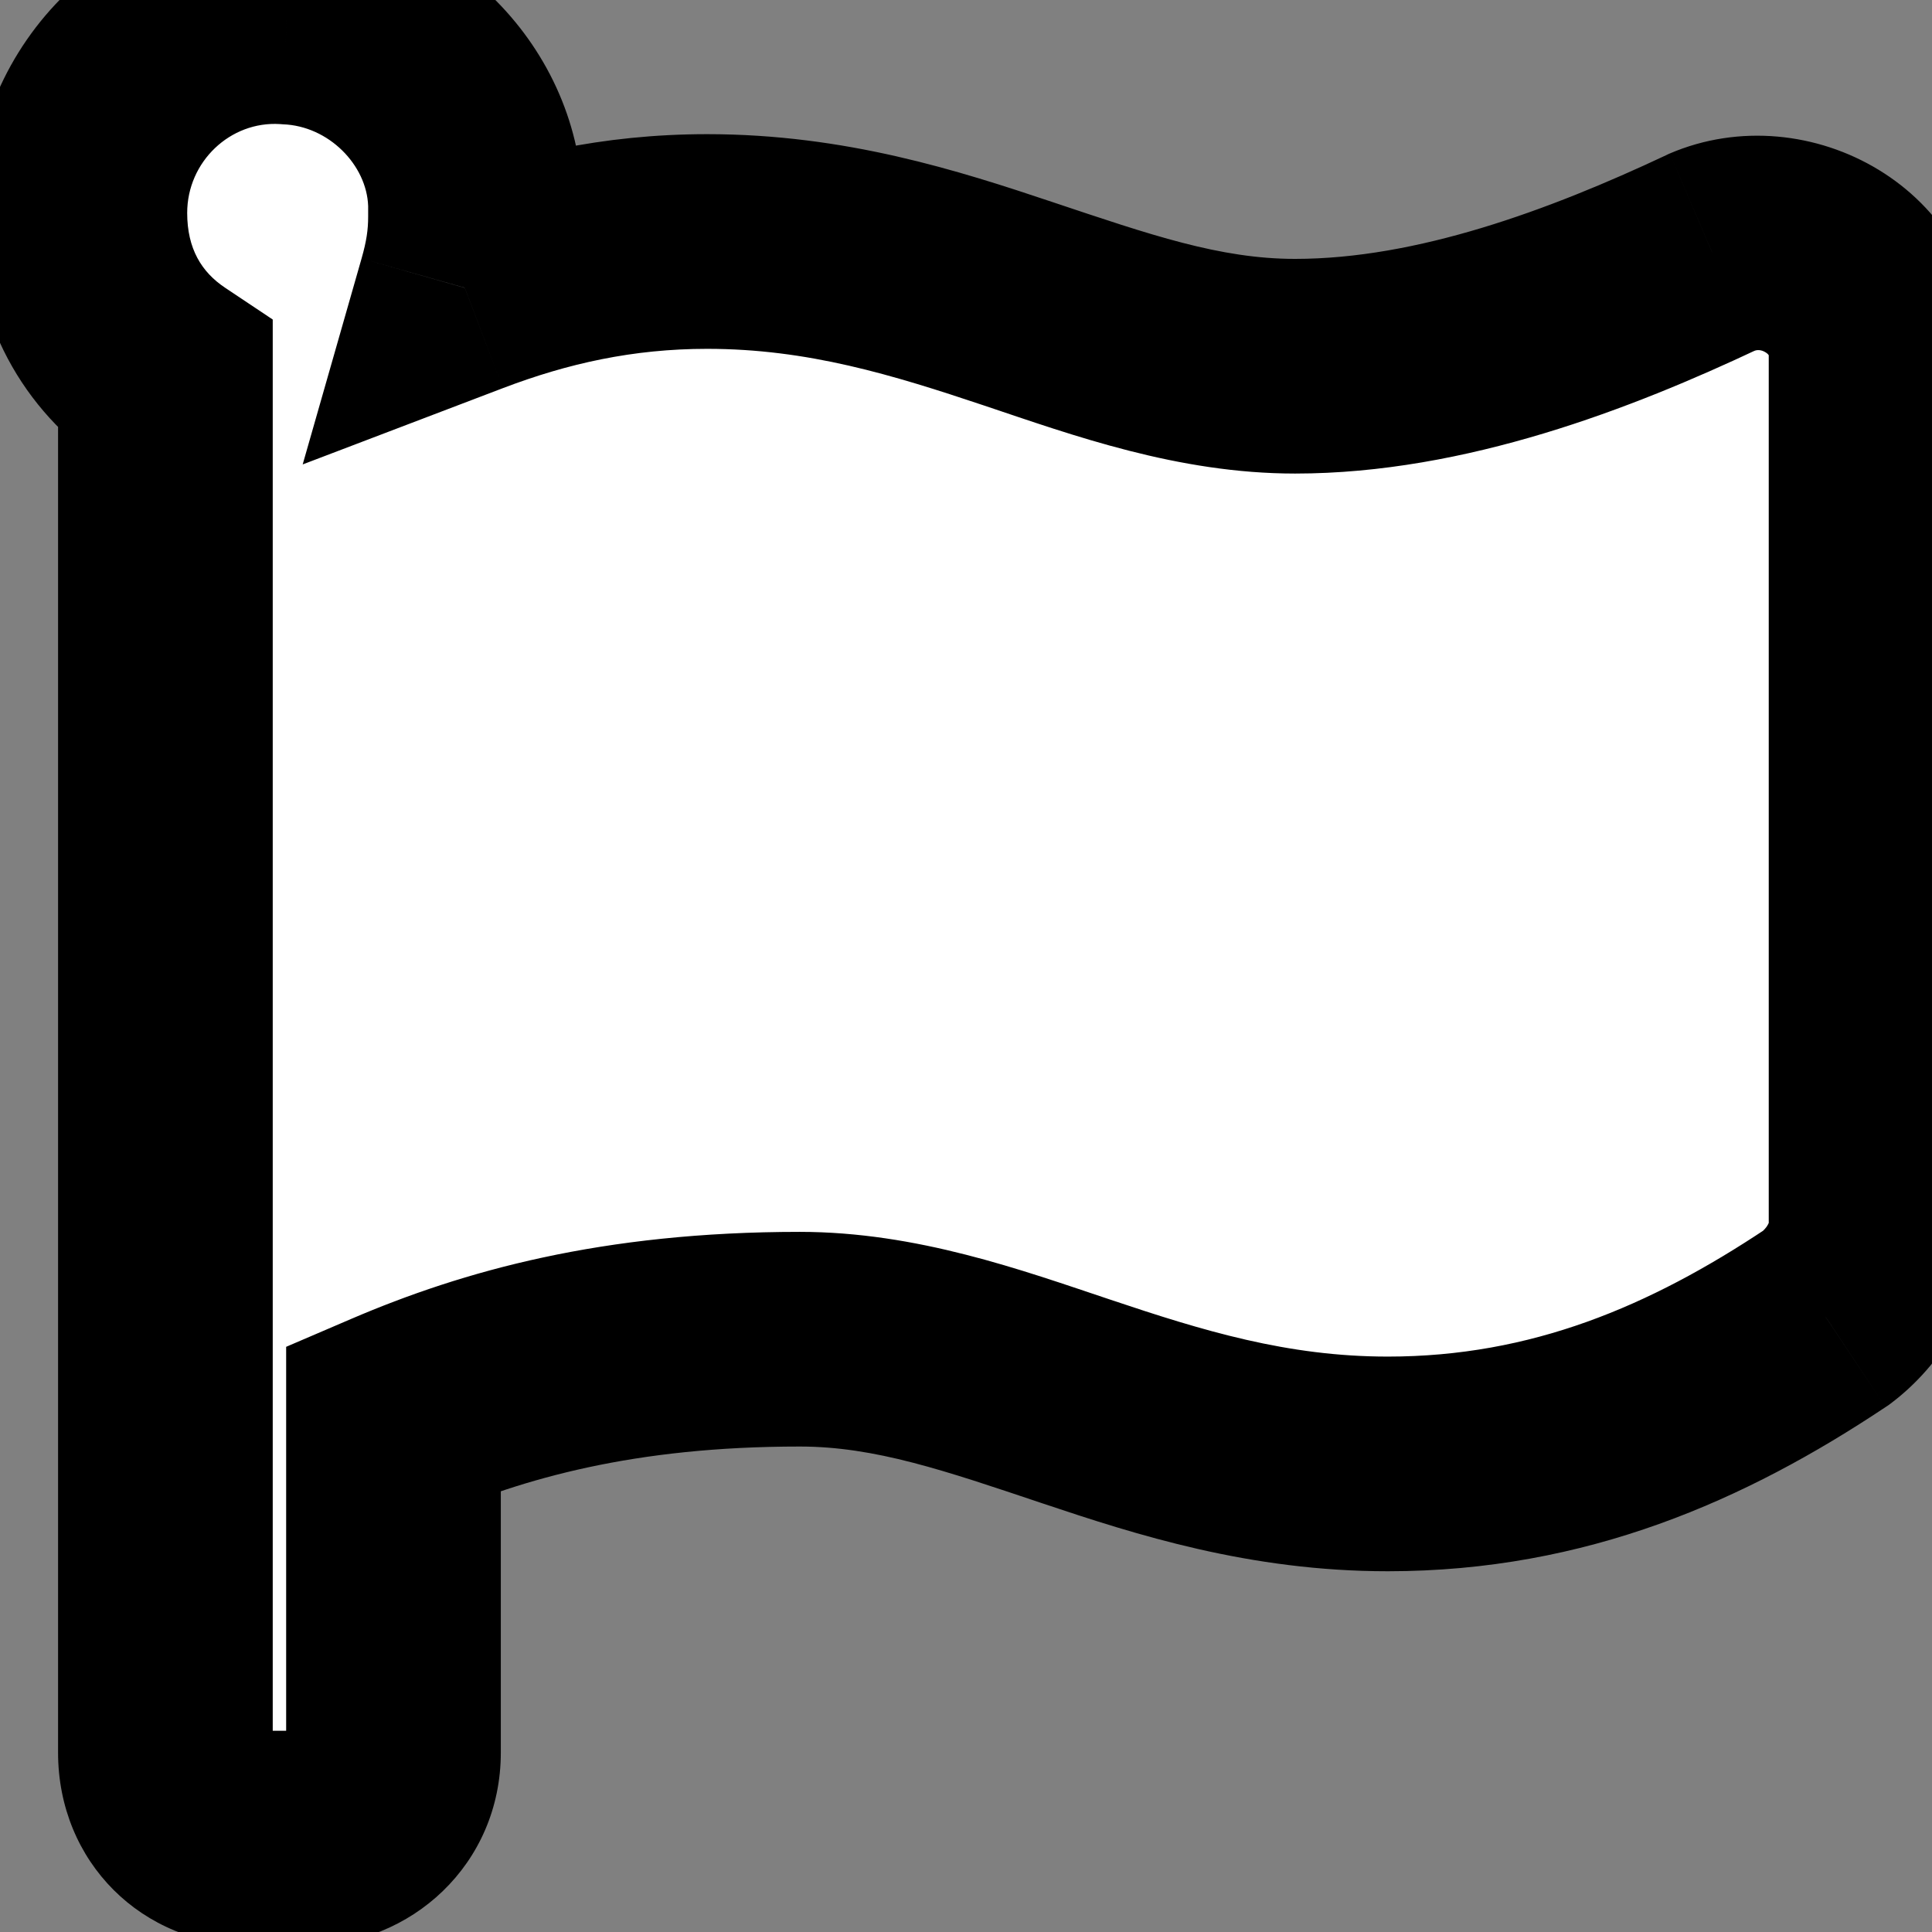 <svg width="18" height="18" viewBox="0 0 18 18" fill="none" xmlns="http://www.w3.org/2000/svg">
<rect x="0" y="0" width="18" height="18" fill="#808080" stroke="none"/>
<mask id="path-1-outside-1_815_6790" maskUnits="userSpaceOnUse" x="-0.521" y="-1" width="19" height="20" fill="black">
<rect fill="white" x="-0.521" y="-1" width="19" height="20"/>
<path d="M12.066 3.412C13.428 3.412 14.822 2.881 15.951 2.35C16.648 2.051 17.479 2.549 17.479 3.312V11.414C17.479 11.746 17.279 12.078 17.014 12.277C15.818 13.074 14.523 13.639 12.93 13.639C10.705 13.639 9.244 12.477 7.451 12.477C5.758 12.477 4.596 12.809 3.666 13.207V16.328C3.666 16.793 3.301 17.125 2.869 17.125H2.338C1.873 17.125 1.541 16.793 1.541 16.328V3.512C1.043 3.18 0.744 2.648 0.744 1.984C0.744 0.955 1.607 0.092 2.67 0.158C3.6 0.191 4.396 0.955 4.43 1.885C4.43 1.918 4.43 1.951 4.43 2.018C4.43 2.25 4.396 2.449 4.33 2.682C5.027 2.416 5.758 2.25 6.588 2.25C8.812 2.25 10.273 3.412 12.066 3.412Z"/>
</mask>
<path d="M12.066 3.412C13.428 3.412 14.822 2.881 15.951 2.35C16.648 2.051 17.479 2.549 17.479 3.312V11.414C17.479 11.746 17.279 12.078 17.014 12.277C15.818 13.074 14.523 13.639 12.93 13.639C10.705 13.639 9.244 12.477 7.451 12.477C5.758 12.477 4.596 12.809 3.666 13.207V16.328C3.666 16.793 3.301 17.125 2.869 17.125H2.338C1.873 17.125 1.541 16.793 1.541 16.328V3.512C1.043 3.18 0.744 2.648 0.744 1.984C0.744 0.955 1.607 0.092 2.67 0.158C3.6 0.191 4.396 0.955 4.43 1.885C4.43 1.918 4.43 1.951 4.43 2.018C4.43 2.25 4.396 2.449 4.33 2.682C5.027 2.416 5.758 2.25 6.588 2.25C8.812 2.25 10.273 3.412 12.066 3.412Z" fill="white"/>
<path d="M15.951 2.35L15.557 1.43L15.541 1.437L15.525 1.445L15.951 2.35ZM17.014 12.277L17.568 13.109L17.591 13.094L17.614 13.077L17.014 12.277ZM3.666 13.207L3.272 12.288L2.666 12.548V13.207H3.666ZM1.541 3.512H2.541V2.977L2.096 2.68L1.541 3.512ZM2.67 0.158L2.608 1.156L2.621 1.157L2.634 1.158L2.67 0.158ZM4.43 1.885H5.43V1.867L5.429 1.849L4.43 1.885ZM4.33 2.682L3.369 2.407L2.82 4.327L4.686 3.616L4.33 2.682ZM12.066 4.412C13.659 4.412 15.22 3.799 16.377 3.254L15.525 1.445C14.424 1.963 13.197 2.412 12.066 2.412V4.412ZM16.345 3.269C16.368 3.259 16.407 3.256 16.45 3.283C16.468 3.294 16.476 3.305 16.478 3.308C16.478 3.309 16.479 3.307 16.479 3.312H18.479C18.479 1.763 16.851 0.876 15.557 1.43L16.345 3.269ZM16.479 3.312V11.414H18.479V3.312H16.479ZM16.479 11.414C16.479 11.397 16.481 11.389 16.481 11.39C16.48 11.39 16.478 11.398 16.471 11.41C16.465 11.422 16.456 11.435 16.444 11.448C16.433 11.461 16.422 11.471 16.414 11.477L17.614 13.077C18.077 12.73 18.479 12.123 18.479 11.414H16.479ZM16.459 11.445C15.366 12.174 14.262 12.639 12.93 12.639V14.639C14.784 14.639 16.271 13.974 17.568 13.109L16.459 11.445ZM12.93 12.639C11.994 12.639 11.207 12.398 10.346 12.109C9.523 11.834 8.543 11.477 7.451 11.477V13.477C8.152 13.477 8.799 13.7 9.711 14.006C10.585 14.299 11.641 14.639 12.93 14.639V12.639ZM7.451 11.477C5.61 11.477 4.315 11.841 3.272 12.288L4.06 14.126C4.877 13.776 5.905 13.477 7.451 13.477V11.477ZM2.666 13.207V16.328H4.666V13.207H2.666ZM2.666 16.328C2.666 16.288 2.686 16.229 2.733 16.184C2.775 16.142 2.826 16.125 2.869 16.125V18.125C3.826 18.125 4.666 17.372 4.666 16.328H2.666ZM2.869 16.125H2.338V18.125H2.869V16.125ZM2.338 16.125C2.35 16.125 2.412 16.133 2.472 16.194C2.533 16.254 2.541 16.316 2.541 16.328H0.541C0.541 17.345 1.321 18.125 2.338 18.125V16.125ZM2.541 16.328V3.512H0.541V16.328H2.541ZM2.096 2.68C1.879 2.535 1.744 2.318 1.744 1.984H-0.256C-0.256 2.979 0.207 3.824 0.986 4.344L2.096 2.68ZM1.744 1.984C1.744 1.506 2.146 1.127 2.608 1.156L2.732 -0.84C1.069 -0.944 -0.256 0.404 -0.256 1.984H1.744ZM2.634 1.158C3.064 1.173 3.417 1.539 3.43 1.92L5.429 1.849C5.376 0.371 4.135 -0.79 2.706 -0.841L2.634 1.158ZM3.43 1.885C3.43 1.885 3.43 1.885 3.43 1.885C3.43 1.885 3.43 1.885 3.43 1.885C3.43 1.885 3.43 1.885 3.43 1.885C3.43 1.885 3.43 1.885 3.43 1.886C3.43 1.886 3.43 1.886 3.43 1.886C3.43 1.886 3.43 1.886 3.43 1.886C3.43 1.886 3.43 1.886 3.43 1.886C3.43 1.886 3.43 1.886 3.43 1.886C3.43 1.886 3.43 1.886 3.43 1.887C3.43 1.887 3.43 1.887 3.43 1.887C3.43 1.887 3.43 1.887 3.43 1.887C3.43 1.887 3.43 1.887 3.43 1.887C3.43 1.887 3.43 1.887 3.43 1.887C3.43 1.887 3.43 1.887 3.43 1.887C3.43 1.888 3.43 1.888 3.43 1.888C3.43 1.888 3.43 1.888 3.43 1.888C3.43 1.888 3.43 1.888 3.43 1.888C3.43 1.888 3.43 1.888 3.43 1.888C3.43 1.888 3.43 1.888 3.43 1.888C3.43 1.889 3.43 1.889 3.43 1.889C3.43 1.889 3.43 1.889 3.43 1.889C3.43 1.889 3.43 1.889 3.43 1.889C3.43 1.889 3.43 1.889 3.43 1.889C3.43 1.889 3.43 1.889 3.43 1.889C3.43 1.889 3.43 1.89 3.43 1.89C3.43 1.89 3.43 1.89 3.43 1.89C3.43 1.89 3.43 1.89 3.43 1.89C3.43 1.89 3.43 1.89 3.43 1.89C3.43 1.89 3.43 1.89 3.43 1.89C3.43 1.89 3.43 1.891 3.43 1.891C3.43 1.891 3.43 1.891 3.43 1.891C3.43 1.891 3.43 1.891 3.43 1.891C3.43 1.891 3.43 1.891 3.43 1.891C3.43 1.891 3.43 1.891 3.43 1.891C3.43 1.891 3.43 1.892 3.43 1.892C3.43 1.892 3.43 1.892 3.43 1.892C3.43 1.892 3.43 1.892 3.43 1.892C3.43 1.892 3.43 1.892 3.43 1.892C3.43 1.892 3.43 1.892 3.43 1.892C3.43 1.892 3.43 1.893 3.43 1.893C3.43 1.893 3.43 1.893 3.43 1.893C3.43 1.893 3.43 1.893 3.43 1.893C3.43 1.893 3.43 1.893 3.43 1.893C3.43 1.893 3.43 1.893 3.43 1.893C3.43 1.893 3.43 1.893 3.43 1.894C3.43 1.894 3.43 1.894 3.43 1.894C3.43 1.894 3.43 1.894 3.43 1.894C3.43 1.894 3.43 1.894 3.43 1.894C3.43 1.894 3.43 1.894 3.43 1.894C3.43 1.894 3.43 1.894 3.43 1.895C3.43 1.895 3.43 1.895 3.43 1.895C3.43 1.895 3.43 1.895 3.43 1.895C3.43 1.895 3.43 1.895 3.43 1.895C3.43 1.895 3.43 1.895 3.43 1.895C3.43 1.895 3.43 1.895 3.43 1.896C3.43 1.896 3.43 1.896 3.43 1.896C3.43 1.896 3.43 1.896 3.43 1.896C3.43 1.896 3.43 1.896 3.43 1.896C3.43 1.896 3.43 1.896 3.43 1.896C3.43 1.896 3.43 1.896 3.43 1.896C3.43 1.897 3.43 1.897 3.43 1.897C3.43 1.897 3.43 1.897 3.43 1.897C3.43 1.897 3.43 1.897 3.43 1.897C3.43 1.897 3.43 1.897 3.43 1.897C3.43 1.897 3.43 1.897 3.43 1.897C3.43 1.898 3.43 1.898 3.43 1.898C3.43 1.898 3.43 1.898 3.43 1.898C3.43 1.898 3.43 1.898 3.43 1.898C3.43 1.898 3.43 1.898 3.43 1.898C3.43 1.898 3.43 1.898 3.43 1.898C3.43 1.899 3.43 1.899 3.43 1.899C3.43 1.899 3.43 1.899 3.43 1.899C3.43 1.899 3.43 1.899 3.43 1.899C3.43 1.899 3.43 1.899 3.43 1.899C3.43 1.899 3.43 1.899 3.43 1.899C3.43 1.9 3.43 1.9 3.43 1.9C3.43 1.9 3.43 1.9 3.43 1.9C3.43 1.9 3.43 1.9 3.43 1.9C3.43 1.9 3.43 1.9 3.43 1.9C3.43 1.9 3.43 1.9 3.43 1.9C3.43 1.901 3.43 1.901 3.43 1.901C3.43 1.901 3.43 1.901 3.43 1.901C3.43 1.901 3.43 1.901 3.43 1.901C3.43 1.901 3.43 1.901 3.43 1.901C3.43 1.901 3.43 1.901 3.43 1.901C3.43 1.902 3.43 1.902 3.43 1.902C3.43 1.902 3.43 1.902 3.43 1.902C3.43 1.902 3.43 1.902 3.43 1.902C3.43 1.902 3.43 1.902 3.43 1.902C3.43 1.902 3.43 1.902 3.43 1.902C3.43 1.903 3.43 1.903 3.43 1.903C3.43 1.903 3.43 1.903 3.43 1.903C3.43 1.903 3.43 1.903 3.43 1.903C3.43 1.903 3.43 1.903 3.43 1.903C3.43 1.903 3.43 1.903 3.43 1.903C3.43 1.904 3.43 1.904 3.43 1.904C3.43 1.904 3.43 1.904 3.43 1.904C3.43 1.904 3.43 1.904 3.43 1.904C3.43 1.904 3.43 1.904 3.43 1.904C3.43 1.904 3.43 1.904 3.43 1.904C3.43 1.905 3.43 1.905 3.43 1.905C3.43 1.905 3.43 1.905 3.43 1.905C3.43 1.905 3.43 1.905 3.43 1.905C3.43 1.905 3.43 1.905 3.43 1.905C3.43 1.905 3.43 1.905 3.43 1.905C3.43 1.906 3.43 1.906 3.43 1.906C3.43 1.906 3.43 1.906 3.43 1.906C3.43 1.906 3.43 1.906 3.43 1.906C3.43 1.906 3.43 1.906 3.43 1.906C3.43 1.906 3.43 1.906 3.43 1.907C3.43 1.907 3.43 1.907 3.43 1.907C3.43 1.907 3.43 1.907 3.43 1.907C3.43 1.907 3.43 1.907 3.43 1.907C3.43 1.907 3.43 1.907 3.43 1.907C3.43 1.907 3.43 1.907 3.43 1.908C3.43 1.908 3.43 1.908 3.43 1.908C3.43 1.908 3.43 1.908 3.43 1.908C3.43 1.908 3.43 1.908 3.43 1.908C3.43 1.908 3.43 1.908 3.43 1.908C3.43 1.908 3.43 1.908 3.43 1.909C3.43 1.909 3.43 1.909 3.43 1.909C3.43 1.909 3.43 1.909 3.43 1.909C3.43 1.909 3.43 1.909 3.43 1.909C3.43 1.909 3.43 1.909 3.43 1.909C3.43 1.909 3.43 1.909 3.43 1.91C3.43 1.91 3.43 1.91 3.43 1.91C3.43 1.91 3.43 1.91 3.43 1.91C3.43 1.91 3.43 1.91 3.43 1.91C3.43 1.91 3.43 1.91 3.43 1.91C3.43 1.91 3.43 1.911 3.43 1.911C3.43 1.911 3.43 1.911 3.43 1.911C3.43 1.911 3.43 1.911 3.43 1.911C3.43 1.911 3.43 1.911 3.43 1.911C3.43 1.911 3.43 1.911 3.43 1.911C3.43 1.911 3.43 1.912 3.43 1.912C3.43 1.912 3.43 1.912 3.43 1.912C3.43 1.912 3.43 1.912 3.43 1.912C3.43 1.912 3.43 1.912 3.43 1.912C3.43 1.912 3.43 1.912 3.43 1.912C3.43 1.913 3.43 1.913 3.43 1.913C3.43 1.913 3.43 1.913 3.43 1.913C3.43 1.913 3.43 1.913 3.43 1.913C3.43 1.913 3.43 1.913 3.43 1.913C3.43 1.913 3.43 1.913 3.43 1.914C3.43 1.914 3.43 1.914 3.43 1.914C3.43 1.914 3.43 1.914 3.43 1.914C3.43 1.914 3.43 1.914 3.43 1.914C3.43 1.914 3.43 1.914 3.43 1.914C3.43 1.914 3.43 1.915 3.43 1.915C3.43 1.915 3.43 1.915 3.43 1.915C3.43 1.915 3.43 1.915 3.43 1.915C3.43 1.915 3.43 1.915 3.43 1.915C3.43 1.915 3.43 1.915 3.43 1.915C3.43 1.915 3.43 1.916 3.43 1.916C3.43 1.916 3.43 1.916 3.43 1.916C3.43 1.916 3.43 1.916 3.43 1.916C3.43 1.916 3.43 1.916 3.43 1.916C3.43 1.916 3.43 1.916 3.43 1.916C3.43 1.917 3.43 1.917 3.43 1.917C3.43 1.917 3.43 1.917 3.43 1.917C3.43 1.917 3.43 1.917 3.43 1.917C3.43 1.917 3.43 1.917 3.43 1.917C3.43 1.917 3.43 1.917 3.43 1.918C3.43 1.918 3.43 1.918 3.43 1.918C3.43 1.918 3.43 1.918 3.43 1.918C3.43 1.918 3.43 1.918 3.43 1.918C3.43 1.918 3.43 1.918 3.43 1.918C3.43 1.918 3.43 1.919 3.43 1.919C3.43 1.919 3.43 1.919 3.43 1.919C3.43 1.919 3.43 1.919 3.43 1.919C3.43 1.919 3.43 1.919 3.43 1.919C3.43 1.919 3.43 1.919 3.43 1.919C3.43 1.92 3.43 1.92 3.43 1.92C3.43 1.92 3.43 1.92 3.43 1.92C3.43 1.92 3.43 1.92 3.43 1.92C3.43 1.92 3.43 1.92 3.43 1.92C3.43 1.92 3.43 1.921 3.43 1.921C3.43 1.921 3.43 1.921 3.43 1.921C3.43 1.921 3.43 1.921 3.43 1.921C3.43 1.921 3.43 1.921 3.43 1.921C3.43 1.921 3.43 1.921 3.43 1.921C3.43 1.922 3.43 1.922 3.43 1.922C3.43 1.922 3.43 1.922 3.43 1.922C3.43 1.922 3.43 1.922 3.43 1.922C3.43 1.922 3.43 1.922 3.43 1.922C3.43 1.922 3.43 1.922 3.43 1.923C3.43 1.923 3.43 1.923 3.43 1.923C3.43 1.923 3.43 1.923 3.43 1.923C3.43 1.923 3.43 1.923 3.43 1.923C3.43 1.923 3.43 1.923 3.43 1.923C3.43 1.923 3.43 1.924 3.43 1.924C3.43 1.924 3.43 1.924 3.43 1.924C3.43 1.924 3.43 1.924 3.43 1.924C3.43 1.924 3.43 1.924 3.43 1.924C3.43 1.924 3.43 1.924 3.43 1.925C3.43 1.925 3.43 1.925 3.43 1.925C3.43 1.925 3.43 1.925 3.43 1.925C3.43 1.925 3.43 1.925 3.43 1.925C3.43 1.925 3.43 1.925 3.43 1.925C3.43 1.926 3.43 1.926 3.43 1.926C3.43 1.926 3.43 1.926 3.43 1.926C3.43 1.926 3.43 1.926 3.43 1.926C3.43 1.926 3.43 1.926 3.43 1.926C3.43 1.926 3.43 1.926 3.43 1.927C3.43 1.927 3.43 1.927 3.43 1.927C3.43 1.927 3.43 1.927 3.43 1.927C3.43 1.927 3.43 1.927 3.43 1.927C3.43 1.927 3.43 1.927 3.43 1.927C3.43 1.928 3.43 1.928 3.43 1.928C3.43 1.928 3.43 1.928 3.43 1.928C3.43 1.928 3.43 1.928 3.43 1.928C3.43 1.928 3.43 1.928 3.43 1.928C3.43 1.928 3.43 1.929 3.43 1.929C3.43 1.929 3.43 1.929 3.43 1.929C3.43 1.929 3.43 1.929 3.43 1.929C3.43 1.929 3.43 1.929 3.43 1.929C3.43 1.929 3.43 1.929 3.43 1.93C3.43 1.93 3.43 1.93 3.43 1.93C3.43 1.93 3.43 1.93 3.43 1.93C3.43 1.93 3.43 1.93 3.43 1.93C3.43 1.93 3.43 1.93 3.43 1.93C3.43 1.931 3.43 1.931 3.43 1.931C3.43 1.931 3.43 1.931 3.43 1.931C3.43 1.931 3.43 1.931 3.43 1.931C3.43 1.931 3.43 1.931 3.43 1.931C3.43 1.931 3.43 1.932 3.43 1.932C3.43 1.932 3.43 1.932 3.43 1.932C3.43 1.932 3.43 1.932 3.43 1.932C3.43 1.932 3.43 1.932 3.43 1.932C3.43 1.932 3.43 1.932 3.43 1.933C3.43 1.933 3.43 1.933 3.43 1.933C3.43 1.933 3.43 1.933 3.43 1.933C3.43 1.933 3.43 1.933 3.43 1.933C3.43 1.933 3.43 1.933 3.43 1.933C3.43 1.934 3.43 1.934 3.43 1.934C3.43 1.934 3.43 1.934 3.43 1.934C3.43 1.934 3.43 1.934 3.43 1.934C3.43 1.934 3.43 1.934 3.43 1.934C3.43 1.934 3.43 1.935 3.43 1.935C3.43 1.935 3.43 1.935 3.43 1.935C3.43 1.935 3.43 1.935 3.43 1.935C3.43 1.935 3.43 1.935 3.43 1.935C3.43 1.935 3.43 1.936 3.43 1.936C3.43 1.936 3.43 1.936 3.43 1.936C3.43 1.936 3.43 1.936 3.43 1.936C3.43 1.936 3.43 1.936 3.43 1.936C3.43 1.936 3.43 1.936 3.43 1.937C3.43 1.937 3.43 1.937 3.43 1.937C3.43 1.937 3.43 1.937 3.43 1.937C3.43 1.937 3.43 1.937 3.43 1.937C3.43 1.937 3.43 1.937 3.43 1.938C3.43 1.938 3.43 1.938 3.43 1.938C3.43 1.938 3.43 1.938 3.43 1.938C3.43 1.938 3.43 1.938 3.43 1.938C3.43 1.938 3.43 1.938 3.43 1.938C3.43 1.939 3.43 1.939 3.43 1.939C3.43 1.939 3.43 1.939 3.43 1.939C3.43 1.939 3.43 1.939 3.43 1.939C3.43 1.939 3.43 1.939 3.43 1.939C3.43 1.94 3.43 1.94 3.43 1.94C3.43 1.94 3.43 1.94 3.43 1.94C3.43 1.94 3.43 1.94 3.43 1.94C3.43 1.94 3.43 1.94 3.43 1.94C3.43 1.941 3.43 1.941 3.43 1.941C3.43 1.941 3.43 1.941 3.43 1.941C3.43 1.941 3.43 1.941 3.43 1.941C3.43 1.941 3.43 1.941 3.43 1.941C3.43 1.942 3.43 1.942 3.43 1.942C3.43 1.942 3.43 1.942 3.43 1.942C3.43 1.942 3.43 1.942 3.43 1.942C3.43 1.942 3.43 1.942 3.43 1.942C3.43 1.942 3.43 1.943 3.43 1.943C3.43 1.943 3.43 1.943 3.43 1.943C3.43 1.943 3.43 1.943 3.43 1.943C3.43 1.943 3.43 1.943 3.43 1.943C3.43 1.944 3.43 1.944 3.43 1.944C3.43 1.944 3.43 1.944 3.43 1.944C3.43 1.944 3.43 1.944 3.43 1.944C3.43 1.944 3.43 1.944 3.43 1.944C3.43 1.944 3.43 1.945 3.43 1.945C3.43 1.945 3.43 1.945 3.43 1.945C3.43 1.945 3.43 1.945 3.43 1.945C3.43 1.945 3.43 1.945 3.43 1.945C3.43 1.946 3.43 1.946 3.43 1.946C3.43 1.946 3.43 1.946 3.43 1.946C3.43 1.946 3.43 1.946 3.43 1.946C3.43 1.946 3.43 1.946 3.43 1.946C3.43 1.947 3.43 1.947 3.43 1.947C3.43 1.947 3.43 1.947 3.43 1.947C3.43 1.947 3.43 1.947 3.43 1.947C3.43 1.947 3.43 1.947 3.43 1.947C3.43 1.948 3.43 1.948 3.43 1.948C3.43 1.948 3.43 1.948 3.43 1.948C3.43 1.948 3.43 1.948 3.43 1.948C3.43 1.948 3.43 1.948 3.43 1.949C3.43 1.949 3.43 1.949 3.43 1.949C3.43 1.949 3.43 1.949 3.43 1.949C3.43 1.949 3.43 1.949 3.43 1.949C3.43 1.949 3.43 1.949 3.43 1.95C3.43 1.95 3.43 1.95 3.43 1.95C3.43 1.95 3.43 1.95 3.43 1.95C3.43 1.95 3.43 1.95 3.43 1.95C3.43 1.95 3.43 1.951 3.43 1.951C3.43 1.951 3.43 1.951 3.43 1.951C3.43 1.951 3.43 1.951 3.43 1.951C3.43 1.951 3.43 1.951 3.43 1.951C3.43 1.951 3.43 1.952 3.43 1.952C3.43 1.952 3.43 1.952 3.43 1.952C3.43 1.952 3.43 1.952 3.43 1.952C3.43 1.952 3.43 1.952 3.43 1.952C3.43 1.953 3.43 1.953 3.43 1.953C3.43 1.953 3.43 1.953 3.43 1.953C3.43 1.953 3.43 1.953 3.43 1.953C3.43 1.953 3.43 1.953 3.43 1.954C3.43 1.954 3.43 1.954 3.43 1.954C3.43 1.954 3.43 1.954 3.43 1.954C3.43 1.954 3.43 1.954 3.43 1.954C3.43 1.954 3.43 1.954 3.43 1.955C3.43 1.955 3.43 1.955 3.43 1.955C3.43 1.955 3.43 1.955 3.43 1.955C3.43 1.955 3.43 1.955 3.43 1.955C3.43 1.955 3.43 1.956 3.43 1.956C3.43 1.956 3.43 1.956 3.43 1.956C3.43 1.956 3.43 1.956 3.43 1.956C3.43 1.956 3.43 1.956 3.43 1.956C3.43 1.957 3.43 1.957 3.43 1.957C3.43 1.957 3.43 1.957 3.43 1.957C3.43 1.957 3.43 1.957 3.43 1.957C3.43 1.957 3.43 1.957 3.43 1.958C3.43 1.958 3.43 1.958 3.43 1.958C3.43 1.958 3.43 1.958 3.43 1.958C3.43 1.958 3.43 1.958 3.43 1.958C3.43 1.958 3.43 1.959 3.43 1.959C3.43 1.959 3.43 1.959 3.43 1.959C3.43 1.959 3.43 1.959 3.43 1.959C3.43 1.959 3.43 1.959 3.43 1.96C3.43 1.96 3.43 1.96 3.43 1.96C3.43 1.96 3.43 1.96 3.43 1.96C3.43 1.96 3.43 1.96 3.43 1.96C3.43 1.96 3.43 1.961 3.43 1.961C3.43 1.961 3.43 1.961 3.43 1.961C3.43 1.961 3.43 1.961 3.43 1.961C3.43 1.961 3.43 1.961 3.43 1.961C3.43 1.962 3.43 1.962 3.43 1.962C3.43 1.962 3.43 1.962 3.43 1.962C3.43 1.962 3.43 1.962 3.43 1.962C3.43 1.962 3.43 1.963 3.43 1.963C3.43 1.963 3.43 1.963 3.43 1.963C3.43 1.963 3.43 1.963 3.43 1.963C3.43 1.963 3.43 1.963 3.43 1.963C3.43 1.964 3.43 1.964 3.43 1.964C3.43 1.964 3.43 1.964 3.43 1.964C3.43 1.964 3.43 1.964 3.43 1.964C3.43 1.964 3.43 1.965 3.43 1.965C3.43 1.965 3.43 1.965 3.43 1.965C3.43 1.965 3.43 1.965 3.43 1.965C3.43 1.965 3.43 1.965 3.43 1.965C3.43 1.966 3.43 1.966 3.43 1.966C3.43 1.966 3.43 1.966 3.43 1.966C3.43 1.966 3.43 1.966 3.43 1.966C3.43 1.966 3.43 1.967 3.43 1.967C3.43 1.967 3.43 1.967 3.43 1.967C3.43 1.967 3.43 1.967 3.43 1.967C3.43 1.967 3.43 1.967 3.43 1.968C3.43 1.968 3.43 1.968 3.43 1.968C3.43 1.968 3.43 1.968 3.43 1.968C3.43 1.968 3.43 1.968 3.43 1.968C3.43 1.968 3.43 1.969 3.43 1.969C3.43 1.969 3.43 1.969 3.43 1.969C3.43 1.969 3.43 1.969 3.43 1.969C3.43 1.969 3.43 1.969 3.43 1.97C3.43 1.97 3.43 1.97 3.43 1.97C3.43 1.97 3.43 1.97 3.43 1.97C3.43 1.97 3.43 1.97 3.43 1.97C3.43 1.971 3.43 1.971 3.43 1.971C3.43 1.971 3.43 1.971 3.43 1.971C3.43 1.971 3.43 1.971 3.43 1.971C3.43 1.971 3.43 1.972 3.43 1.972C3.43 1.972 3.43 1.972 3.43 1.972C3.43 1.972 3.43 1.972 3.43 1.972C3.43 1.972 3.43 1.972 3.43 1.973C3.43 1.973 3.43 1.973 3.43 1.973C3.43 1.973 3.43 1.973 3.43 1.973C3.43 1.973 3.43 1.973 3.43 1.973C3.43 1.974 3.43 1.974 3.43 1.974C3.43 1.974 3.43 1.974 3.43 1.974C3.43 1.974 3.43 1.974 3.43 1.974C3.43 1.974 3.43 1.975 3.43 1.975C3.43 1.975 3.43 1.975 3.43 1.975C3.43 1.975 3.43 1.975 3.43 1.975C3.43 1.975 3.43 1.976 3.43 1.976C3.43 1.976 3.43 1.976 3.43 1.976C3.43 1.976 3.43 1.976 3.43 1.976C3.43 1.976 3.43 1.976 3.43 1.977C3.43 1.977 3.43 1.977 3.43 1.977C3.43 1.977 3.43 1.977 3.43 1.977C3.43 1.977 3.43 1.977 3.43 1.977C3.43 1.978 3.43 1.978 3.43 1.978C3.43 1.978 3.43 1.978 3.43 1.978C3.43 1.978 3.43 1.978 3.43 1.978C3.43 1.979 3.43 1.979 3.43 1.979C3.43 1.979 3.43 1.979 3.43 1.979C3.43 1.979 3.43 1.979 3.43 1.979C3.43 1.979 3.43 1.98 3.43 1.98C3.43 1.98 3.43 1.98 3.43 1.98C3.43 1.98 3.43 1.98 3.43 1.98C3.43 1.98 3.43 1.981 3.43 1.981C3.43 1.981 3.43 1.981 3.43 1.981C3.43 1.981 3.43 1.981 3.43 1.981C3.43 1.981 3.43 1.981 3.43 1.982C3.43 1.982 3.43 1.982 3.43 1.982C3.43 1.982 3.43 1.982 3.43 1.982C3.43 1.982 3.43 1.982 3.43 1.983C3.43 1.983 3.43 1.983 3.43 1.983C3.43 1.983 3.43 1.983 3.43 1.983C3.43 1.983 3.43 1.983 3.43 1.984C3.43 1.984 3.43 1.984 3.43 1.984C3.43 1.984 3.43 1.984 3.43 1.984C3.43 1.984 3.43 1.984 3.43 1.984C3.43 1.985 3.43 1.985 3.43 1.985C3.43 1.985 3.43 1.985 3.43 1.985C3.43 1.985 3.43 1.985 3.43 1.985C3.43 1.986 3.43 1.986 3.43 1.986C3.43 1.986 3.43 1.986 3.43 1.986C3.43 1.986 3.43 1.986 3.43 1.986C3.43 1.987 3.43 1.987 3.43 1.987C3.43 1.987 3.43 1.987 3.43 1.987C3.43 1.987 3.43 1.987 3.43 1.987C3.43 1.988 3.43 1.988 3.43 1.988C3.43 1.988 3.43 1.988 3.43 1.988C3.43 1.988 3.43 1.988 3.43 1.988C3.43 1.989 3.43 1.989 3.43 1.989C3.43 1.989 3.43 1.989 3.43 1.989C3.43 1.989 3.43 1.989 3.43 1.989C3.43 1.99 3.43 1.99 3.43 1.99C3.43 1.99 3.43 1.99 3.43 1.99C3.43 1.99 3.43 1.99 3.43 1.99C3.43 1.991 3.43 1.991 3.43 1.991C3.43 1.991 3.43 1.991 3.43 1.991C3.43 1.991 3.43 1.991 3.43 1.991C3.43 1.992 3.43 1.992 3.43 1.992C3.43 1.992 3.43 1.992 3.43 1.992C3.43 1.992 3.43 1.992 3.43 1.992C3.43 1.993 3.43 1.993 3.43 1.993C3.43 1.993 3.43 1.993 3.43 1.993C3.43 1.993 3.43 1.993 3.43 1.993C3.43 1.994 3.43 1.994 3.43 1.994C3.43 1.994 3.43 1.994 3.43 1.994C3.43 1.994 3.43 1.994 3.43 1.995C3.43 1.995 3.43 1.995 3.43 1.995C3.43 1.995 3.43 1.995 3.43 1.995C3.43 1.995 3.43 1.995 3.43 1.996C3.43 1.996 3.43 1.996 3.43 1.996C3.43 1.996 3.43 1.996 3.43 1.996C3.43 1.996 3.43 1.996 3.43 1.997C3.43 1.997 3.43 1.997 3.43 1.997C3.43 1.997 3.43 1.997 3.43 1.997C3.43 1.997 3.43 1.998 3.43 1.998C3.43 1.998 3.43 1.998 3.43 1.998C3.43 1.998 3.43 1.998 3.43 1.998C3.43 1.998 3.43 1.999 3.43 1.999C3.43 1.999 3.43 1.999 3.43 1.999C3.43 1.999 3.43 1.999 3.43 1.999C3.43 2 3.43 2 3.43 2C3.43 2 3.43 2 3.43 2C3.43 2 3.43 2 3.43 2C3.43 2.001 3.43 2.001 3.43 2.001C3.43 2.001 3.43 2.001 3.43 2.001C3.43 2.001 3.43 2.001 3.43 2.002C3.43 2.002 3.43 2.002 3.43 2.002C3.43 2.002 3.43 2.002 3.43 2.002C3.43 2.002 3.43 2.002 3.43 2.003C3.43 2.003 3.43 2.003 3.43 2.003C3.43 2.003 3.43 2.003 3.43 2.003C3.43 2.003 3.43 2.004 3.43 2.004C3.43 2.004 3.43 2.004 3.43 2.004C3.43 2.004 3.43 2.004 3.43 2.004C3.43 2.005 3.43 2.005 3.43 2.005C3.43 2.005 3.43 2.005 3.43 2.005C3.43 2.005 3.43 2.005 3.43 2.006C3.43 2.006 3.43 2.006 3.43 2.006C3.43 2.006 3.43 2.006 3.43 2.006C3.43 2.006 3.43 2.006 3.43 2.007C3.43 2.007 3.43 2.007 3.43 2.007C3.43 2.007 3.43 2.007 3.43 2.007C3.43 2.007 3.43 2.008 3.43 2.008C3.43 2.008 3.43 2.008 3.43 2.008C3.43 2.008 3.43 2.008 3.43 2.008C3.43 2.009 3.43 2.009 3.43 2.009C3.43 2.009 3.43 2.009 3.43 2.009C3.43 2.009 3.43 2.009 3.43 2.01C3.43 2.01 3.43 2.01 3.43 2.01C3.43 2.01 3.43 2.01 3.43 2.01C3.43 2.01 3.43 2.011 3.43 2.011C3.43 2.011 3.43 2.011 3.43 2.011C3.43 2.011 3.43 2.011 3.43 2.011C3.43 2.012 3.43 2.012 3.43 2.012C3.43 2.012 3.43 2.012 3.43 2.012C3.43 2.012 3.43 2.012 3.43 2.013C3.43 2.013 3.43 2.013 3.43 2.013C3.43 2.013 3.43 2.013 3.43 2.013C3.43 2.013 3.43 2.014 3.43 2.014C3.43 2.014 3.43 2.014 3.43 2.014C3.43 2.014 3.43 2.014 3.43 2.014C3.43 2.015 3.43 2.015 3.43 2.015C3.43 2.015 3.43 2.015 3.43 2.015C3.43 2.015 3.43 2.016 3.43 2.016C3.43 2.016 3.43 2.016 3.43 2.016C3.43 2.016 3.43 2.016 3.43 2.016C3.43 2.017 3.43 2.017 3.43 2.017C3.43 2.017 3.43 2.017 3.43 2.017C3.43 2.017 3.43 2.017 3.43 2.018H5.43C5.43 2.017 5.43 2.017 5.43 2.017C5.43 2.017 5.43 2.017 5.43 2.017C5.43 2.017 5.43 2.017 5.43 2.016C5.43 2.016 5.43 2.016 5.43 2.016C5.43 2.016 5.43 2.016 5.43 2.016C5.43 2.016 5.43 2.015 5.43 2.015C5.43 2.015 5.43 2.015 5.43 2.015C5.43 2.015 5.43 2.015 5.43 2.014C5.43 2.014 5.43 2.014 5.43 2.014C5.43 2.014 5.43 2.014 5.43 2.014C5.43 2.014 5.43 2.013 5.43 2.013C5.43 2.013 5.43 2.013 5.43 2.013C5.43 2.013 5.43 2.013 5.43 2.013C5.43 2.012 5.43 2.012 5.43 2.012C5.43 2.012 5.43 2.012 5.43 2.012C5.43 2.012 5.43 2.012 5.43 2.011C5.43 2.011 5.43 2.011 5.43 2.011C5.43 2.011 5.43 2.011 5.43 2.011C5.43 2.011 5.43 2.01 5.43 2.01C5.43 2.01 5.43 2.01 5.43 2.01C5.43 2.01 5.43 2.01 5.43 2.01C5.43 2.009 5.43 2.009 5.43 2.009C5.43 2.009 5.43 2.009 5.43 2.009C5.43 2.009 5.43 2.009 5.43 2.008C5.43 2.008 5.43 2.008 5.43 2.008C5.43 2.008 5.43 2.008 5.43 2.008C5.43 2.008 5.43 2.007 5.43 2.007C5.43 2.007 5.43 2.007 5.43 2.007C5.43 2.007 5.43 2.007 5.43 2.007C5.43 2.006 5.43 2.006 5.43 2.006C5.43 2.006 5.43 2.006 5.43 2.006C5.43 2.006 5.43 2.006 5.43 2.006C5.43 2.005 5.43 2.005 5.43 2.005C5.43 2.005 5.43 2.005 5.43 2.005C5.43 2.005 5.43 2.005 5.43 2.004C5.43 2.004 5.43 2.004 5.43 2.004C5.43 2.004 5.43 2.004 5.43 2.004C5.43 2.004 5.43 2.003 5.43 2.003C5.43 2.003 5.43 2.003 5.43 2.003C5.43 2.003 5.43 2.003 5.43 2.003C5.43 2.002 5.43 2.002 5.43 2.002C5.43 2.002 5.43 2.002 5.43 2.002C5.43 2.002 5.43 2.002 5.43 2.002C5.43 2.001 5.43 2.001 5.43 2.001C5.43 2.001 5.43 2.001 5.43 2.001C5.43 2.001 5.43 2.001 5.43 2C5.43 2 5.43 2 5.43 2C5.43 2 5.43 2 5.43 2C5.43 2 5.43 2 5.43 1.999C5.43 1.999 5.43 1.999 5.43 1.999C5.43 1.999 5.43 1.999 5.43 1.999C5.43 1.999 5.43 1.998 5.43 1.998C5.43 1.998 5.43 1.998 5.43 1.998C5.43 1.998 5.43 1.998 5.43 1.998C5.43 1.998 5.43 1.997 5.43 1.997C5.43 1.997 5.43 1.997 5.43 1.997C5.43 1.997 5.43 1.997 5.43 1.997C5.43 1.996 5.43 1.996 5.43 1.996C5.43 1.996 5.43 1.996 5.43 1.996C5.43 1.996 5.43 1.996 5.43 1.996C5.43 1.995 5.43 1.995 5.43 1.995C5.43 1.995 5.43 1.995 5.43 1.995C5.43 1.995 5.43 1.995 5.43 1.995C5.43 1.994 5.43 1.994 5.43 1.994C5.43 1.994 5.43 1.994 5.43 1.994C5.43 1.994 5.43 1.994 5.43 1.993C5.43 1.993 5.43 1.993 5.43 1.993C5.43 1.993 5.43 1.993 5.43 1.993C5.43 1.993 5.43 1.993 5.43 1.992C5.43 1.992 5.43 1.992 5.43 1.992C5.43 1.992 5.43 1.992 5.43 1.992C5.43 1.992 5.43 1.992 5.43 1.991C5.43 1.991 5.43 1.991 5.43 1.991C5.43 1.991 5.43 1.991 5.43 1.991C5.43 1.991 5.43 1.991 5.43 1.99C5.43 1.99 5.43 1.99 5.43 1.99C5.43 1.99 5.43 1.99 5.43 1.99C5.43 1.99 5.43 1.99 5.43 1.989C5.43 1.989 5.43 1.989 5.43 1.989C5.43 1.989 5.43 1.989 5.43 1.989C5.43 1.989 5.43 1.989 5.43 1.988C5.43 1.988 5.43 1.988 5.43 1.988C5.43 1.988 5.43 1.988 5.43 1.988C5.43 1.988 5.43 1.988 5.43 1.987C5.43 1.987 5.43 1.987 5.43 1.987C5.43 1.987 5.43 1.987 5.43 1.987C5.43 1.987 5.43 1.987 5.43 1.986C5.43 1.986 5.43 1.986 5.43 1.986C5.43 1.986 5.43 1.986 5.43 1.986C5.43 1.986 5.43 1.986 5.43 1.985C5.43 1.985 5.43 1.985 5.43 1.985C5.43 1.985 5.43 1.985 5.43 1.985C5.43 1.985 5.43 1.985 5.43 1.984C5.43 1.984 5.43 1.984 5.43 1.984C5.43 1.984 5.43 1.984 5.43 1.984C5.43 1.984 5.43 1.984 5.43 1.984C5.43 1.983 5.43 1.983 5.43 1.983C5.43 1.983 5.43 1.983 5.43 1.983C5.43 1.983 5.43 1.983 5.43 1.983C5.43 1.982 5.43 1.982 5.43 1.982C5.43 1.982 5.43 1.982 5.43 1.982C5.43 1.982 5.43 1.982 5.43 1.982C5.43 1.981 5.43 1.981 5.43 1.981C5.43 1.981 5.43 1.981 5.43 1.981C5.43 1.981 5.43 1.981 5.43 1.981C5.43 1.981 5.43 1.98 5.43 1.98C5.43 1.98 5.43 1.98 5.43 1.98C5.43 1.98 5.43 1.98 5.43 1.98C5.43 1.98 5.43 1.979 5.43 1.979C5.43 1.979 5.43 1.979 5.43 1.979C5.43 1.979 5.43 1.979 5.43 1.979C5.43 1.979 5.43 1.979 5.43 1.978C5.43 1.978 5.43 1.978 5.43 1.978C5.43 1.978 5.43 1.978 5.43 1.978C5.43 1.978 5.43 1.978 5.43 1.977C5.43 1.977 5.43 1.977 5.43 1.977C5.43 1.977 5.43 1.977 5.43 1.977C5.43 1.977 5.43 1.977 5.43 1.977C5.43 1.976 5.43 1.976 5.43 1.976C5.43 1.976 5.43 1.976 5.43 1.976C5.43 1.976 5.43 1.976 5.43 1.976C5.43 1.976 5.43 1.975 5.43 1.975C5.43 1.975 5.43 1.975 5.43 1.975C5.43 1.975 5.43 1.975 5.43 1.975C5.43 1.975 5.43 1.974 5.43 1.974C5.43 1.974 5.43 1.974 5.43 1.974C5.43 1.974 5.43 1.974 5.43 1.974C5.43 1.974 5.43 1.974 5.43 1.973C5.43 1.973 5.43 1.973 5.43 1.973C5.43 1.973 5.43 1.973 5.43 1.973C5.43 1.973 5.43 1.973 5.43 1.973C5.43 1.972 5.43 1.972 5.43 1.972C5.43 1.972 5.43 1.972 5.43 1.972C5.43 1.972 5.43 1.972 5.43 1.972C5.43 1.972 5.43 1.971 5.43 1.971C5.43 1.971 5.43 1.971 5.43 1.971C5.43 1.971 5.43 1.971 5.43 1.971C5.43 1.971 5.43 1.971 5.43 1.97C5.43 1.97 5.43 1.97 5.43 1.97C5.43 1.97 5.43 1.97 5.43 1.97C5.43 1.97 5.43 1.97 5.43 1.97C5.43 1.969 5.43 1.969 5.43 1.969C5.43 1.969 5.43 1.969 5.43 1.969C5.43 1.969 5.43 1.969 5.43 1.969C5.43 1.969 5.43 1.968 5.43 1.968C5.43 1.968 5.43 1.968 5.43 1.968C5.43 1.968 5.43 1.968 5.43 1.968C5.43 1.968 5.43 1.968 5.43 1.968C5.43 1.967 5.43 1.967 5.43 1.967C5.43 1.967 5.43 1.967 5.43 1.967C5.43 1.967 5.43 1.967 5.43 1.967C5.43 1.967 5.43 1.966 5.43 1.966C5.43 1.966 5.43 1.966 5.43 1.966C5.43 1.966 5.43 1.966 5.43 1.966C5.43 1.966 5.43 1.966 5.43 1.965C5.43 1.965 5.43 1.965 5.43 1.965C5.43 1.965 5.43 1.965 5.43 1.965C5.43 1.965 5.43 1.965 5.43 1.965C5.43 1.965 5.43 1.964 5.43 1.964C5.43 1.964 5.43 1.964 5.43 1.964C5.43 1.964 5.43 1.964 5.43 1.964C5.43 1.964 5.43 1.964 5.43 1.963C5.43 1.963 5.43 1.963 5.43 1.963C5.43 1.963 5.43 1.963 5.43 1.963C5.43 1.963 5.43 1.963 5.43 1.963C5.43 1.963 5.43 1.962 5.43 1.962C5.43 1.962 5.43 1.962 5.43 1.962C5.43 1.962 5.43 1.962 5.43 1.962C5.43 1.962 5.43 1.962 5.43 1.961C5.43 1.961 5.43 1.961 5.43 1.961C5.43 1.961 5.43 1.961 5.43 1.961C5.43 1.961 5.43 1.961 5.43 1.961C5.43 1.961 5.43 1.96 5.43 1.96C5.43 1.96 5.43 1.96 5.43 1.96C5.43 1.96 5.43 1.96 5.43 1.96C5.43 1.96 5.43 1.96 5.43 1.96C5.43 1.959 5.43 1.959 5.43 1.959C5.43 1.959 5.43 1.959 5.43 1.959C5.43 1.959 5.43 1.959 5.43 1.959C5.43 1.959 5.43 1.958 5.43 1.958C5.43 1.958 5.43 1.958 5.43 1.958C5.43 1.958 5.43 1.958 5.43 1.958C5.43 1.958 5.43 1.958 5.43 1.958C5.43 1.957 5.43 1.957 5.43 1.957C5.43 1.957 5.43 1.957 5.43 1.957C5.43 1.957 5.43 1.957 5.43 1.957C5.43 1.957 5.43 1.957 5.43 1.956C5.43 1.956 5.43 1.956 5.43 1.956C5.43 1.956 5.43 1.956 5.43 1.956C5.43 1.956 5.43 1.956 5.43 1.956C5.43 1.956 5.43 1.955 5.43 1.955C5.43 1.955 5.43 1.955 5.43 1.955C5.43 1.955 5.43 1.955 5.43 1.955C5.43 1.955 5.43 1.955 5.43 1.955C5.43 1.954 5.43 1.954 5.43 1.954C5.43 1.954 5.43 1.954 5.43 1.954C5.43 1.954 5.43 1.954 5.43 1.954C5.43 1.954 5.43 1.954 5.43 1.954C5.43 1.953 5.43 1.953 5.43 1.953C5.43 1.953 5.43 1.953 5.43 1.953C5.43 1.953 5.43 1.953 5.43 1.953C5.43 1.953 5.43 1.953 5.43 1.952C5.43 1.952 5.43 1.952 5.43 1.952C5.43 1.952 5.43 1.952 5.43 1.952C5.43 1.952 5.43 1.952 5.43 1.952C5.43 1.952 5.43 1.951 5.43 1.951C5.43 1.951 5.43 1.951 5.43 1.951C5.43 1.951 5.43 1.951 5.43 1.951C5.43 1.951 5.43 1.951 5.43 1.951C5.43 1.951 5.43 1.95 5.43 1.95C5.43 1.95 5.43 1.95 5.43 1.95C5.43 1.95 5.43 1.95 5.43 1.95C5.43 1.95 5.43 1.95 5.43 1.95C5.43 1.949 5.43 1.949 5.43 1.949C5.43 1.949 5.43 1.949 5.43 1.949C5.43 1.949 5.43 1.949 5.43 1.949C5.43 1.949 5.43 1.949 5.43 1.949C5.43 1.948 5.43 1.948 5.43 1.948C5.43 1.948 5.43 1.948 5.43 1.948C5.43 1.948 5.43 1.948 5.43 1.948C5.43 1.948 5.43 1.948 5.43 1.947C5.43 1.947 5.43 1.947 5.43 1.947C5.43 1.947 5.43 1.947 5.43 1.947C5.43 1.947 5.43 1.947 5.43 1.947C5.43 1.947 5.43 1.947 5.43 1.946C5.43 1.946 5.43 1.946 5.43 1.946C5.43 1.946 5.43 1.946 5.43 1.946C5.43 1.946 5.43 1.946 5.43 1.946C5.43 1.946 5.43 1.946 5.43 1.945C5.43 1.945 5.43 1.945 5.43 1.945C5.43 1.945 5.43 1.945 5.43 1.945C5.43 1.945 5.43 1.945 5.43 1.945C5.43 1.945 5.43 1.944 5.43 1.944C5.43 1.944 5.43 1.944 5.43 1.944C5.43 1.944 5.43 1.944 5.43 1.944C5.43 1.944 5.43 1.944 5.43 1.944C5.43 1.944 5.43 1.944 5.43 1.943C5.43 1.943 5.43 1.943 5.43 1.943C5.43 1.943 5.43 1.943 5.43 1.943C5.43 1.943 5.43 1.943 5.43 1.943C5.43 1.943 5.43 1.942 5.43 1.942C5.43 1.942 5.43 1.942 5.43 1.942C5.43 1.942 5.43 1.942 5.43 1.942C5.43 1.942 5.43 1.942 5.43 1.942C5.43 1.942 5.43 1.942 5.43 1.941C5.43 1.941 5.43 1.941 5.43 1.941C5.43 1.941 5.43 1.941 5.43 1.941C5.43 1.941 5.43 1.941 5.43 1.941C5.43 1.941 5.43 1.941 5.43 1.94C5.43 1.94 5.43 1.94 5.43 1.94C5.43 1.94 5.43 1.94 5.43 1.94C5.43 1.94 5.43 1.94 5.43 1.94C5.43 1.94 5.43 1.94 5.43 1.939C5.43 1.939 5.43 1.939 5.43 1.939C5.43 1.939 5.43 1.939 5.43 1.939C5.43 1.939 5.43 1.939 5.43 1.939C5.43 1.939 5.43 1.939 5.43 1.938C5.43 1.938 5.43 1.938 5.43 1.938C5.43 1.938 5.43 1.938 5.43 1.938C5.43 1.938 5.43 1.938 5.43 1.938C5.43 1.938 5.43 1.938 5.43 1.938C5.43 1.937 5.43 1.937 5.43 1.937C5.43 1.937 5.43 1.937 5.43 1.937C5.43 1.937 5.43 1.937 5.43 1.937C5.43 1.937 5.43 1.937 5.43 1.937C5.43 1.936 5.43 1.936 5.43 1.936C5.43 1.936 5.43 1.936 5.43 1.936C5.43 1.936 5.43 1.936 5.43 1.936C5.43 1.936 5.43 1.936 5.43 1.936C5.43 1.936 5.43 1.935 5.43 1.935C5.43 1.935 5.43 1.935 5.43 1.935C5.43 1.935 5.43 1.935 5.43 1.935C5.43 1.935 5.43 1.935 5.43 1.935C5.43 1.935 5.43 1.934 5.43 1.934C5.43 1.934 5.43 1.934 5.43 1.934C5.43 1.934 5.43 1.934 5.43 1.934C5.43 1.934 5.43 1.934 5.43 1.934C5.43 1.934 5.43 1.934 5.43 1.933C5.43 1.933 5.43 1.933 5.43 1.933C5.43 1.933 5.43 1.933 5.43 1.933C5.43 1.933 5.43 1.933 5.43 1.933C5.43 1.933 5.43 1.933 5.43 1.933C5.43 1.932 5.43 1.932 5.43 1.932C5.43 1.932 5.43 1.932 5.43 1.932C5.43 1.932 5.43 1.932 5.43 1.932C5.43 1.932 5.43 1.932 5.43 1.932C5.43 1.932 5.43 1.931 5.43 1.931C5.43 1.931 5.43 1.931 5.43 1.931C5.43 1.931 5.43 1.931 5.43 1.931C5.43 1.931 5.43 1.931 5.43 1.931C5.43 1.931 5.43 1.931 5.43 1.93C5.43 1.93 5.43 1.93 5.43 1.93C5.43 1.93 5.43 1.93 5.43 1.93C5.43 1.93 5.43 1.93 5.43 1.93C5.43 1.93 5.43 1.93 5.43 1.93C5.43 1.929 5.43 1.929 5.43 1.929C5.43 1.929 5.43 1.929 5.43 1.929C5.43 1.929 5.43 1.929 5.43 1.929C5.43 1.929 5.43 1.929 5.43 1.929C5.43 1.929 5.43 1.928 5.43 1.928C5.43 1.928 5.43 1.928 5.43 1.928C5.43 1.928 5.43 1.928 5.43 1.928C5.43 1.928 5.43 1.928 5.43 1.928C5.43 1.928 5.43 1.928 5.43 1.927C5.43 1.927 5.43 1.927 5.43 1.927C5.43 1.927 5.43 1.927 5.43 1.927C5.43 1.927 5.43 1.927 5.43 1.927C5.43 1.927 5.43 1.927 5.43 1.927C5.43 1.926 5.43 1.926 5.43 1.926C5.43 1.926 5.43 1.926 5.43 1.926C5.43 1.926 5.43 1.926 5.43 1.926C5.43 1.926 5.43 1.926 5.43 1.926C5.43 1.926 5.43 1.926 5.43 1.925C5.43 1.925 5.43 1.925 5.43 1.925C5.43 1.925 5.43 1.925 5.43 1.925C5.43 1.925 5.43 1.925 5.43 1.925C5.43 1.925 5.43 1.925 5.43 1.925C5.43 1.924 5.43 1.924 5.43 1.924C5.43 1.924 5.43 1.924 5.43 1.924C5.43 1.924 5.43 1.924 5.43 1.924C5.43 1.924 5.43 1.924 5.43 1.924C5.43 1.924 5.43 1.923 5.43 1.923C5.43 1.923 5.43 1.923 5.43 1.923C5.43 1.923 5.43 1.923 5.43 1.923C5.43 1.923 5.43 1.923 5.43 1.923C5.43 1.923 5.43 1.923 5.43 1.923C5.43 1.922 5.43 1.922 5.43 1.922C5.43 1.922 5.43 1.922 5.43 1.922C5.43 1.922 5.43 1.922 5.43 1.922C5.43 1.922 5.43 1.922 5.43 1.922C5.43 1.922 5.43 1.922 5.43 1.921C5.43 1.921 5.43 1.921 5.43 1.921C5.43 1.921 5.43 1.921 5.43 1.921C5.43 1.921 5.43 1.921 5.43 1.921C5.43 1.921 5.43 1.921 5.43 1.921C5.43 1.921 5.43 1.92 5.43 1.92C5.43 1.92 5.43 1.92 5.43 1.92C5.43 1.92 5.43 1.92 5.43 1.92C5.43 1.92 5.43 1.92 5.43 1.92C5.43 1.92 5.43 1.92 5.43 1.919C5.43 1.919 5.43 1.919 5.43 1.919C5.43 1.919 5.43 1.919 5.43 1.919C5.43 1.919 5.43 1.919 5.43 1.919C5.43 1.919 5.43 1.919 5.43 1.919C5.43 1.919 5.43 1.918 5.43 1.918C5.43 1.918 5.43 1.918 5.43 1.918C5.43 1.918 5.43 1.918 5.43 1.918C5.43 1.918 5.43 1.918 5.43 1.918C5.43 1.918 5.43 1.918 5.43 1.918C5.43 1.917 5.43 1.917 5.43 1.917C5.43 1.917 5.43 1.917 5.43 1.917C5.43 1.917 5.43 1.917 5.43 1.917C5.43 1.917 5.43 1.917 5.43 1.917C5.43 1.917 5.43 1.917 5.43 1.916C5.43 1.916 5.43 1.916 5.43 1.916C5.43 1.916 5.43 1.916 5.43 1.916C5.43 1.916 5.43 1.916 5.43 1.916C5.43 1.916 5.43 1.916 5.43 1.916C5.43 1.916 5.43 1.915 5.43 1.915C5.43 1.915 5.43 1.915 5.43 1.915C5.43 1.915 5.43 1.915 5.43 1.915C5.43 1.915 5.43 1.915 5.43 1.915C5.43 1.915 5.43 1.915 5.43 1.915C5.43 1.915 5.43 1.914 5.43 1.914C5.43 1.914 5.43 1.914 5.43 1.914C5.43 1.914 5.43 1.914 5.43 1.914C5.43 1.914 5.43 1.914 5.43 1.914C5.43 1.914 5.43 1.914 5.43 1.914C5.43 1.913 5.43 1.913 5.43 1.913C5.43 1.913 5.43 1.913 5.43 1.913C5.43 1.913 5.43 1.913 5.43 1.913C5.43 1.913 5.43 1.913 5.43 1.913C5.43 1.913 5.43 1.913 5.43 1.912C5.43 1.912 5.43 1.912 5.43 1.912C5.43 1.912 5.43 1.912 5.43 1.912C5.43 1.912 5.43 1.912 5.43 1.912C5.43 1.912 5.43 1.912 5.43 1.912C5.43 1.912 5.43 1.911 5.43 1.911C5.43 1.911 5.43 1.911 5.43 1.911C5.43 1.911 5.43 1.911 5.43 1.911C5.43 1.911 5.43 1.911 5.43 1.911C5.43 1.911 5.43 1.911 5.43 1.911C5.43 1.911 5.43 1.91 5.43 1.91C5.43 1.91 5.43 1.91 5.43 1.91C5.43 1.91 5.43 1.91 5.43 1.91C5.43 1.91 5.43 1.91 5.43 1.91C5.43 1.91 5.43 1.91 5.43 1.91C5.43 1.909 5.43 1.909 5.43 1.909C5.43 1.909 5.43 1.909 5.43 1.909C5.43 1.909 5.43 1.909 5.43 1.909C5.43 1.909 5.43 1.909 5.43 1.909C5.43 1.909 5.43 1.909 5.43 1.909C5.43 1.908 5.43 1.908 5.43 1.908C5.43 1.908 5.43 1.908 5.43 1.908C5.43 1.908 5.43 1.908 5.43 1.908C5.43 1.908 5.43 1.908 5.43 1.908C5.43 1.908 5.43 1.908 5.43 1.908C5.43 1.907 5.43 1.907 5.43 1.907C5.43 1.907 5.43 1.907 5.43 1.907C5.43 1.907 5.43 1.907 5.43 1.907C5.43 1.907 5.43 1.907 5.43 1.907C5.43 1.907 5.43 1.907 5.43 1.907C5.43 1.906 5.43 1.906 5.43 1.906C5.43 1.906 5.43 1.906 5.43 1.906C5.43 1.906 5.43 1.906 5.43 1.906C5.43 1.906 5.43 1.906 5.43 1.906C5.43 1.906 5.43 1.906 5.43 1.905C5.43 1.905 5.43 1.905 5.43 1.905C5.43 1.905 5.43 1.905 5.43 1.905C5.43 1.905 5.43 1.905 5.43 1.905C5.43 1.905 5.43 1.905 5.43 1.905C5.43 1.905 5.43 1.905 5.43 1.904C5.43 1.904 5.43 1.904 5.43 1.904C5.43 1.904 5.43 1.904 5.43 1.904C5.43 1.904 5.43 1.904 5.43 1.904C5.43 1.904 5.43 1.904 5.43 1.904C5.43 1.904 5.43 1.904 5.43 1.903C5.43 1.903 5.43 1.903 5.43 1.903C5.43 1.903 5.43 1.903 5.43 1.903C5.43 1.903 5.43 1.903 5.43 1.903C5.43 1.903 5.43 1.903 5.43 1.903C5.43 1.903 5.43 1.903 5.43 1.902C5.43 1.902 5.43 1.902 5.43 1.902C5.43 1.902 5.43 1.902 5.43 1.902C5.43 1.902 5.43 1.902 5.43 1.902C5.43 1.902 5.43 1.902 5.43 1.902C5.43 1.902 5.43 1.902 5.43 1.901C5.43 1.901 5.43 1.901 5.43 1.901C5.43 1.901 5.43 1.901 5.43 1.901C5.43 1.901 5.43 1.901 5.43 1.901C5.43 1.901 5.43 1.901 5.43 1.901C5.43 1.901 5.43 1.901 5.43 1.9C5.43 1.9 5.43 1.9 5.43 1.9C5.43 1.9 5.43 1.9 5.43 1.9C5.43 1.9 5.43 1.9 5.43 1.9C5.43 1.9 5.43 1.9 5.43 1.9C5.43 1.9 5.43 1.9 5.43 1.899C5.43 1.899 5.43 1.899 5.43 1.899C5.43 1.899 5.43 1.899 5.43 1.899C5.43 1.899 5.43 1.899 5.43 1.899C5.43 1.899 5.43 1.899 5.43 1.899C5.43 1.899 5.43 1.899 5.43 1.898C5.43 1.898 5.43 1.898 5.43 1.898C5.43 1.898 5.43 1.898 5.43 1.898C5.43 1.898 5.43 1.898 5.43 1.898C5.43 1.898 5.43 1.898 5.43 1.898C5.43 1.898 5.43 1.898 5.43 1.897C5.43 1.897 5.43 1.897 5.43 1.897C5.43 1.897 5.43 1.897 5.43 1.897C5.43 1.897 5.43 1.897 5.43 1.897C5.43 1.897 5.43 1.897 5.43 1.897C5.43 1.897 5.43 1.897 5.43 1.896C5.43 1.896 5.43 1.896 5.43 1.896C5.43 1.896 5.43 1.896 5.43 1.896C5.43 1.896 5.43 1.896 5.43 1.896C5.43 1.896 5.43 1.896 5.43 1.896C5.43 1.896 5.43 1.896 5.43 1.896C5.43 1.895 5.43 1.895 5.43 1.895C5.43 1.895 5.43 1.895 5.43 1.895C5.43 1.895 5.43 1.895 5.43 1.895C5.43 1.895 5.43 1.895 5.43 1.895C5.43 1.895 5.43 1.895 5.43 1.895C5.43 1.894 5.43 1.894 5.43 1.894C5.43 1.894 5.43 1.894 5.43 1.894C5.43 1.894 5.43 1.894 5.43 1.894C5.43 1.894 5.43 1.894 5.43 1.894C5.43 1.894 5.43 1.894 5.43 1.894C5.43 1.893 5.43 1.893 5.43 1.893C5.43 1.893 5.43 1.893 5.43 1.893C5.43 1.893 5.43 1.893 5.43 1.893C5.43 1.893 5.43 1.893 5.43 1.893C5.43 1.893 5.43 1.893 5.43 1.893C5.43 1.893 5.43 1.892 5.43 1.892C5.43 1.892 5.43 1.892 5.43 1.892C5.43 1.892 5.43 1.892 5.43 1.892C5.43 1.892 5.43 1.892 5.43 1.892C5.43 1.892 5.43 1.892 5.43 1.892C5.43 1.892 5.43 1.891 5.43 1.891C5.43 1.891 5.43 1.891 5.43 1.891C5.43 1.891 5.43 1.891 5.43 1.891C5.43 1.891 5.43 1.891 5.43 1.891C5.43 1.891 5.43 1.891 5.43 1.891C5.43 1.891 5.43 1.89 5.43 1.89C5.43 1.89 5.43 1.89 5.43 1.89C5.43 1.89 5.43 1.89 5.43 1.89C5.43 1.89 5.43 1.89 5.43 1.89C5.43 1.89 5.43 1.89 5.43 1.89C5.43 1.89 5.43 1.889 5.43 1.889C5.43 1.889 5.43 1.889 5.43 1.889C5.43 1.889 5.43 1.889 5.43 1.889C5.43 1.889 5.43 1.889 5.43 1.889C5.43 1.889 5.43 1.889 5.43 1.889C5.43 1.889 5.43 1.889 5.43 1.888C5.43 1.888 5.43 1.888 5.43 1.888C5.43 1.888 5.43 1.888 5.43 1.888C5.43 1.888 5.43 1.888 5.43 1.888C5.43 1.888 5.43 1.888 5.43 1.888C5.43 1.888 5.43 1.888 5.43 1.887C5.43 1.887 5.43 1.887 5.43 1.887C5.43 1.887 5.43 1.887 5.43 1.887C5.43 1.887 5.43 1.887 5.43 1.887C5.43 1.887 5.43 1.887 5.43 1.887C5.43 1.887 5.43 1.887 5.43 1.887C5.43 1.886 5.43 1.886 5.43 1.886C5.43 1.886 5.43 1.886 5.43 1.886C5.43 1.886 5.43 1.886 5.43 1.886C5.43 1.886 5.43 1.886 5.43 1.886C5.43 1.886 5.43 1.886 5.43 1.886C5.43 1.885 5.43 1.885 5.43 1.885C5.43 1.885 5.43 1.885 5.43 1.885C5.43 1.885 5.43 1.885 5.43 1.885C5.43 1.885 5.43 1.885 5.43 1.885H3.43ZM3.43 2.018C3.43 2.14 3.415 2.246 3.369 2.407L5.292 2.956C5.378 2.653 5.43 2.36 5.43 2.018H3.43ZM4.686 3.616C5.29 3.386 5.899 3.25 6.588 3.25V1.25C5.616 1.25 4.765 1.446 3.974 1.747L4.686 3.616ZM6.588 3.25C7.524 3.25 8.311 3.491 9.171 3.779C9.994 4.055 10.974 4.412 12.066 4.412V2.412C11.366 2.412 10.719 2.188 9.807 1.883C8.932 1.59 7.876 1.25 6.588 1.25V3.25Z" fill="black" mask="url(#path-1-outside-1_815_6790)"/>
</svg>
